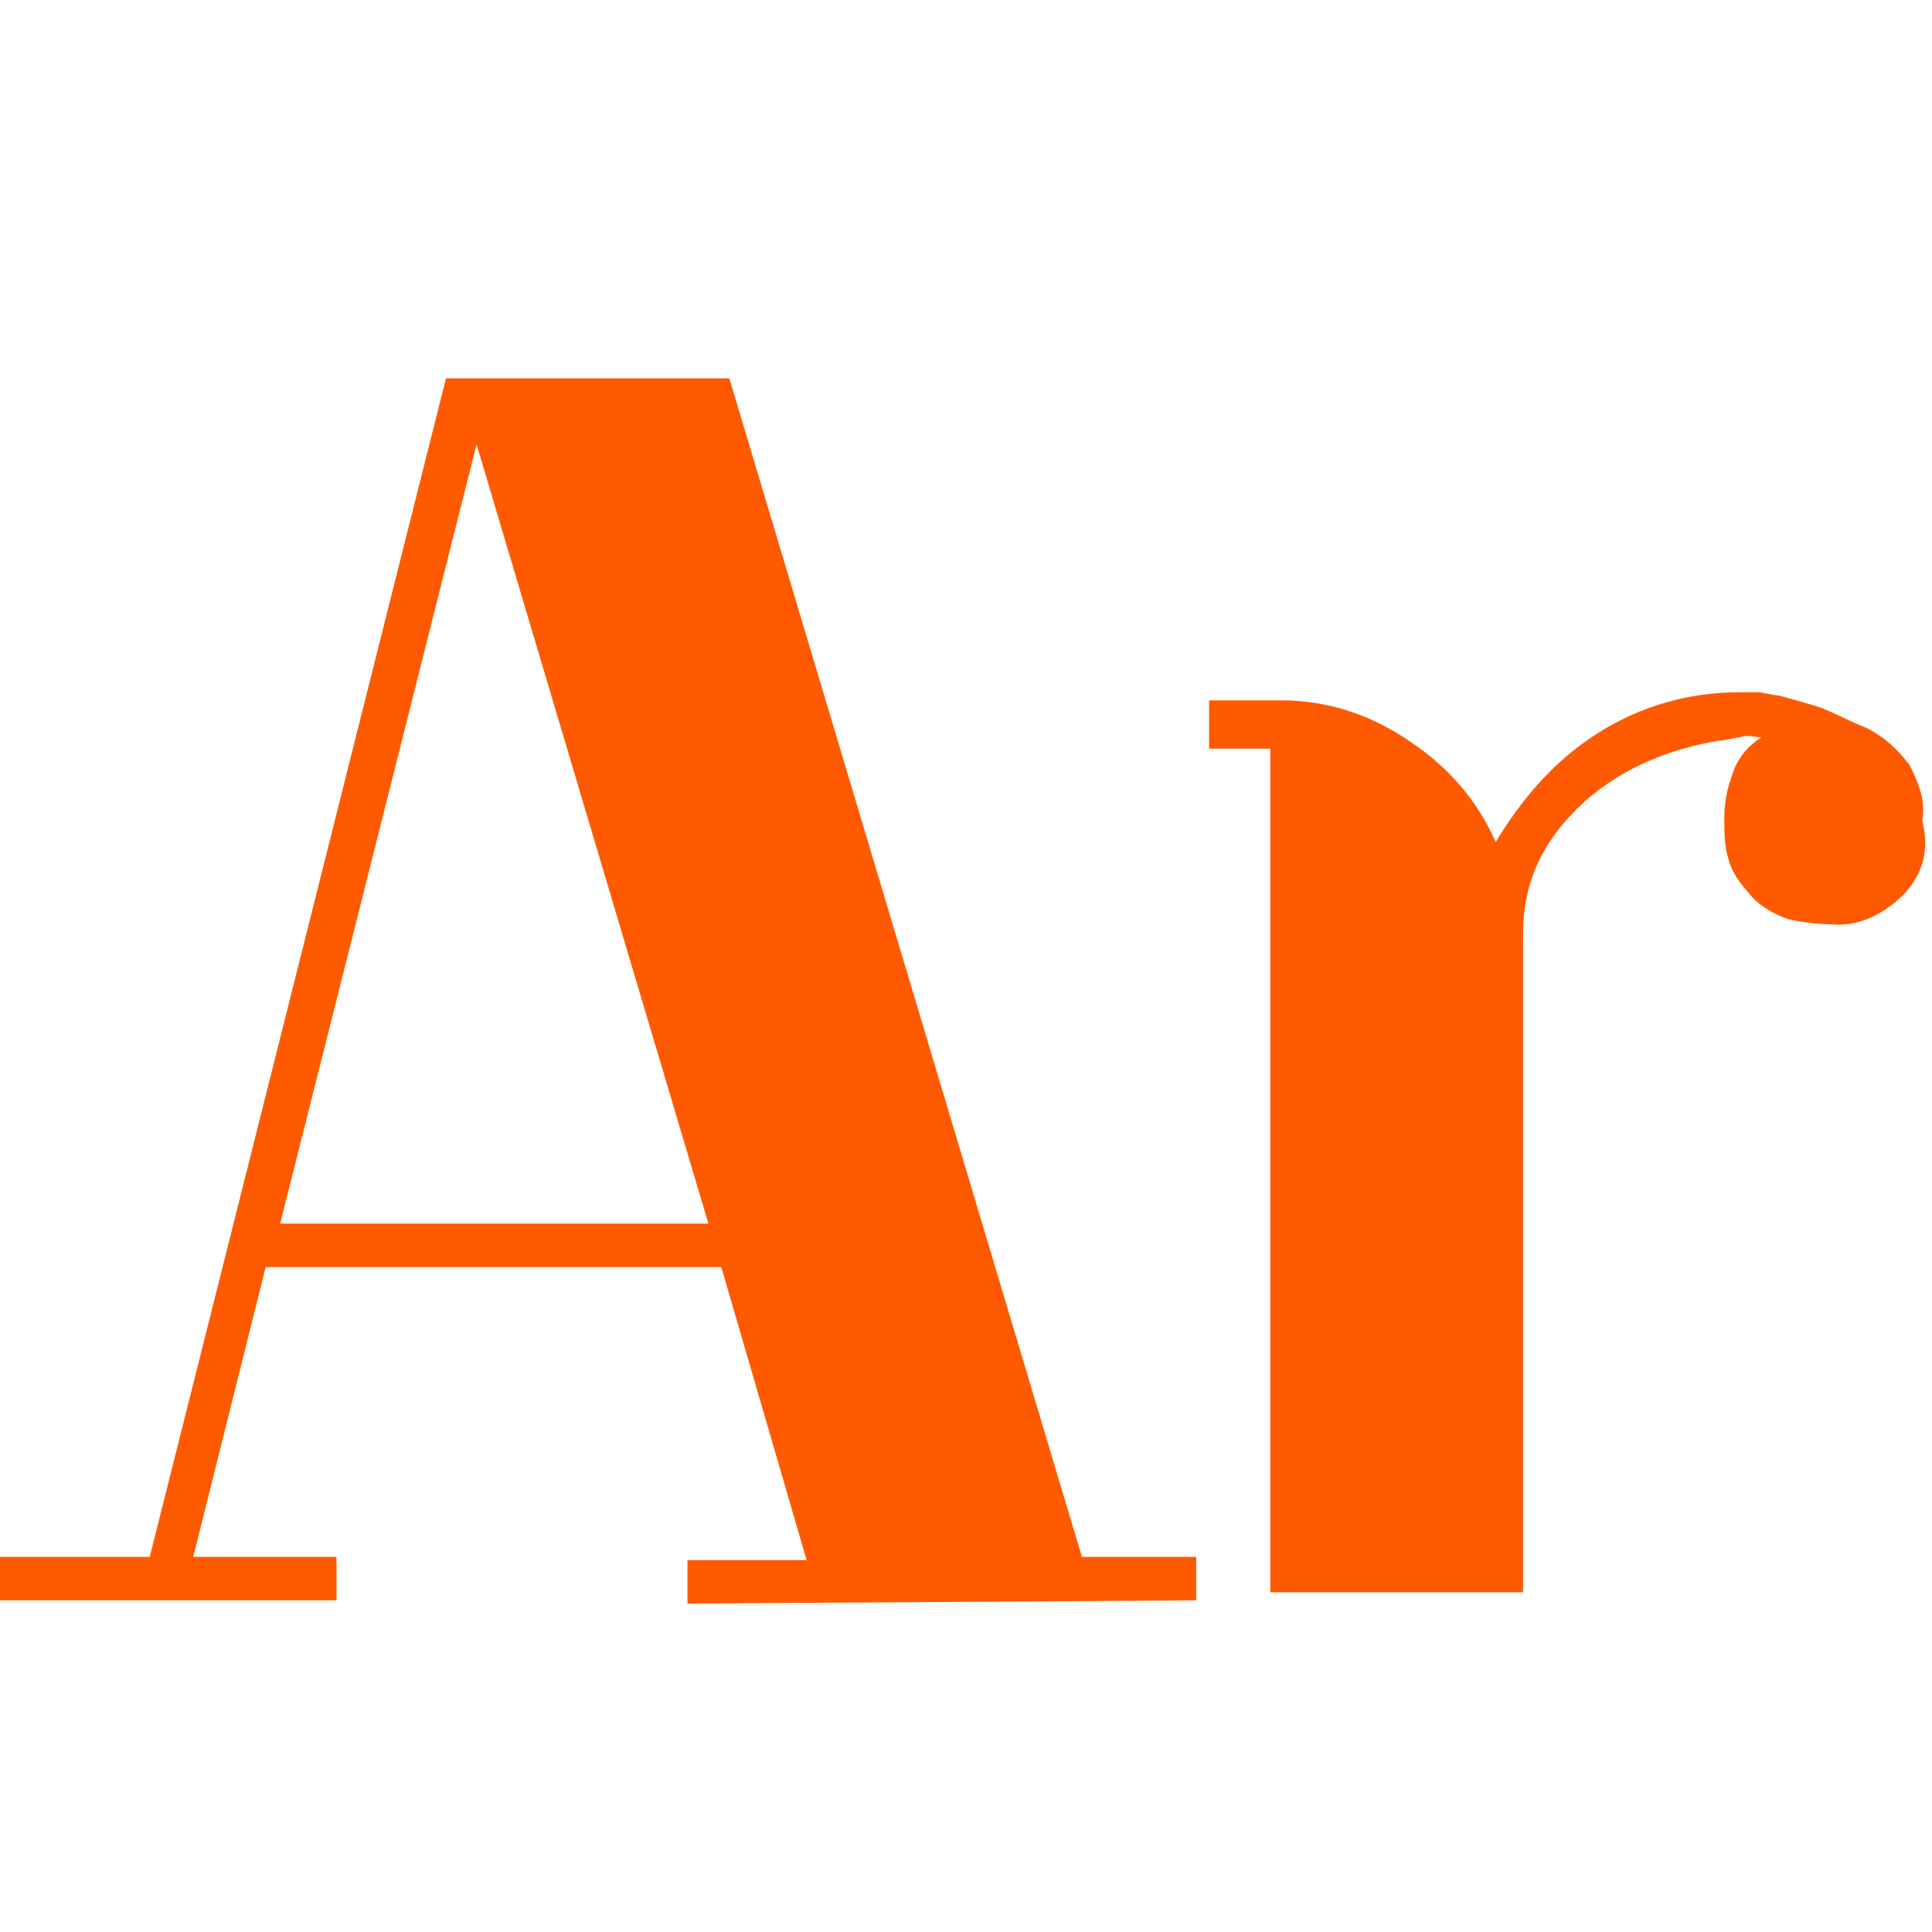 <?xml version="1.0" encoding="utf-8"?>
<svg version="1.1" id="Layer_1" xmlns="http://www.w3.org/2000/svg" xmlns:xlink="http://www.w3.org/1999/xlink" x="0px" y="0px"
	 viewBox="0 0 120 120" style="enable-background:new 0 0 120 120;" xml:space="preserve">
<style type="text/css">
	.st0{fill:#FF5A00;}
</style>
<g>
	<path class="st0" d="M118.6,47.5c-0.8-1-1.5-1.7-2.7-2.3c-0.8-0.3-1.7-0.8-2.7-1.2c-0.8-0.3-1.7-0.5-2.7-0.8c-0.3,0-1-0.2-1.3-0.2
		H108c-3,0-6,0.8-8.7,2.5s-4.7,4-6.4,6.8c-1.2-2.7-3-4.7-5.4-6.3c-2.5-1.7-5.2-2.5-7.9-2.5h-4.5v3h3.8v13v13v13.4v13h15.7V58
		c0-3.2,1.2-5.8,3.8-8.2c2.5-2.2,5.4-3.3,8.4-3.8c0.3,0,1-0.2,1.3-0.2c0.3-0.2,1,0,1.3,0c-0.8,0.5-1.5,1.3-1.8,2.3
		c-0.3,0.8-0.5,1.7-0.5,2.7s0,1.8,0.3,2.7c0.3,1,1,1.7,1.5,2.3c0.5,0.5,1.3,1,2.2,1.3c1,0.2,1.7,0.3,2.5,0.3
		c1.7,0.2,3.2-0.5,4.5-1.7l0,0c1.2-1.2,1.8-2.7,1.3-4.7C119.6,49.7,119.2,48.7,118.6,47.5z"/>
	<path class="st0" d="M67.2,96.7L45.3,23.5H27.7L9.3,96.7H0v2.7h20.9v-2.7H12l4.5-18h28.3l5.3,18.2h-7.4v2.7l31.6-0.2v-2.7H67.2z
		 M17.4,76l12.2-48.4L44,76H17.4z"/>
</g>
</svg>
